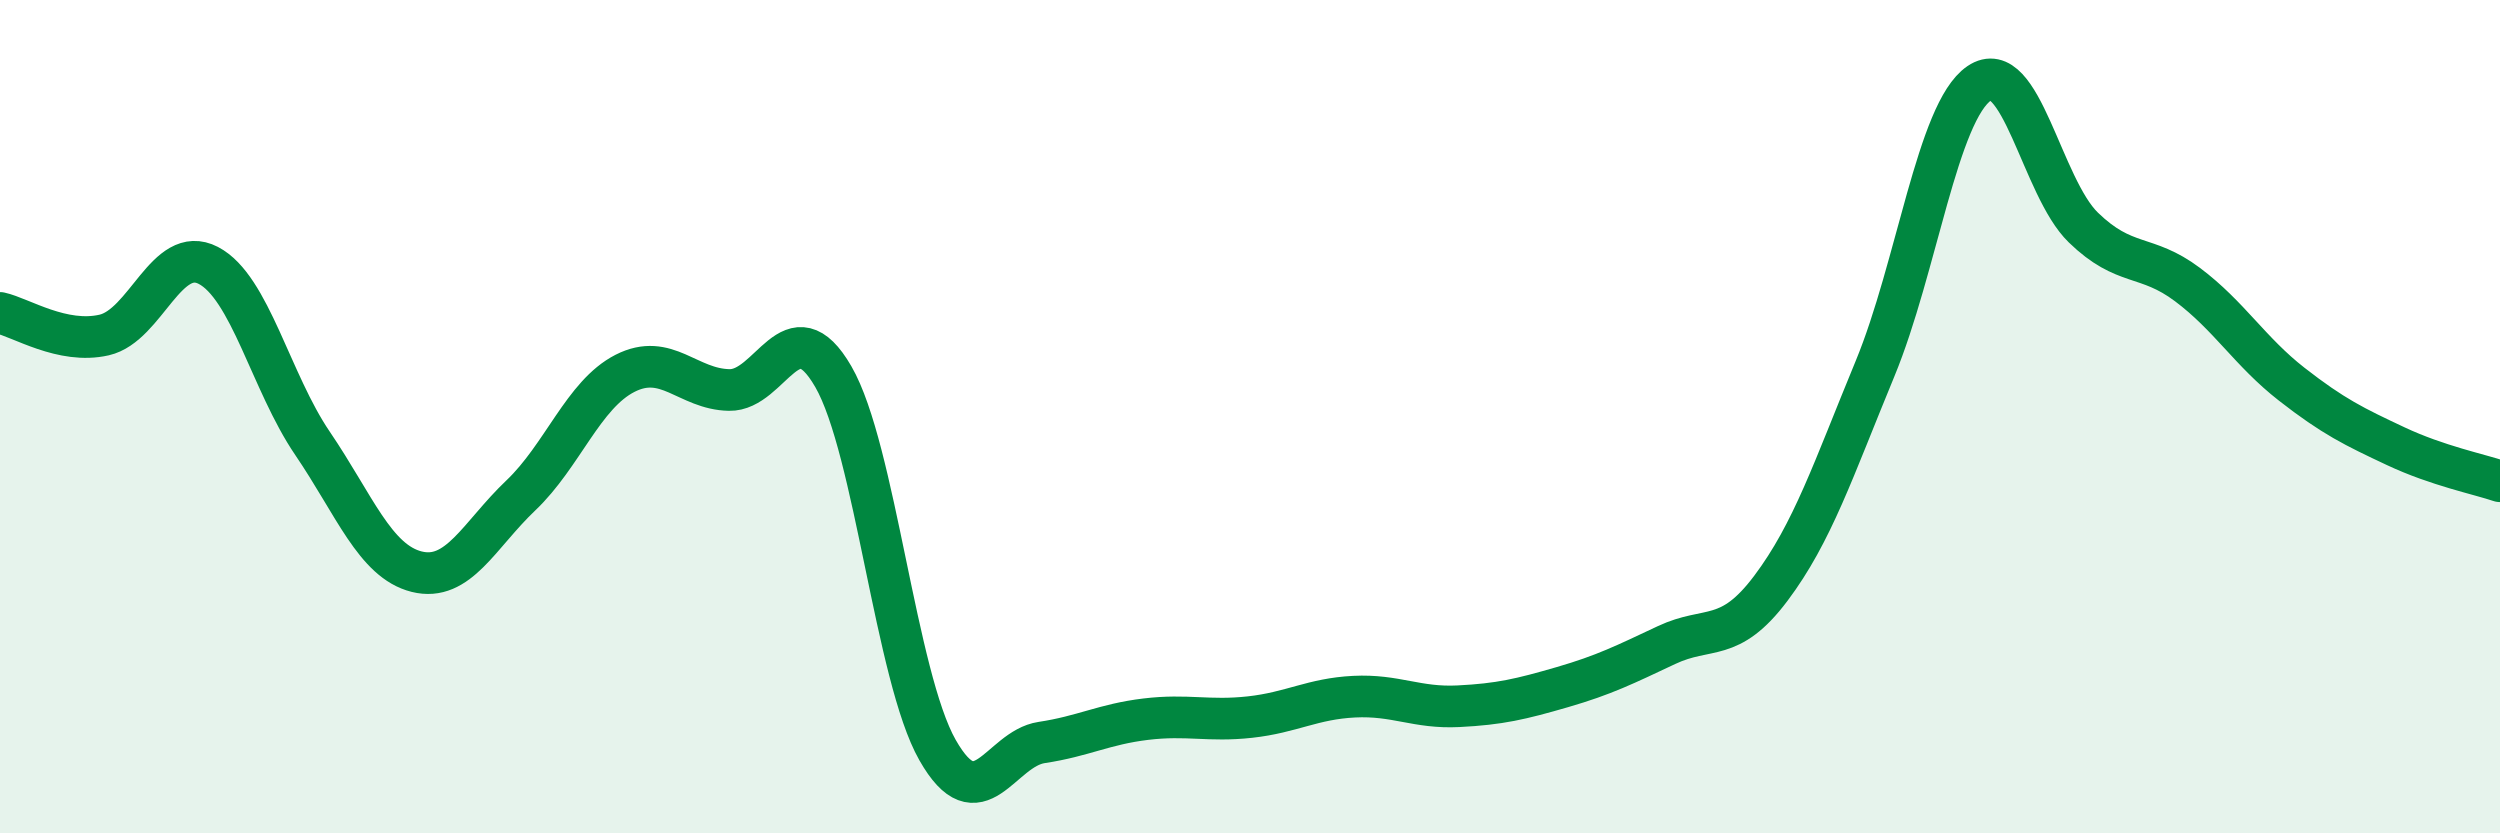 
    <svg width="60" height="20" viewBox="0 0 60 20" xmlns="http://www.w3.org/2000/svg">
      <path
        d="M 0,7.51 C 0.5,7.62 1.5,8.27 2.5,8.04 C 3.5,7.81 4,5.85 5,6.37 C 6,6.89 6.5,9.17 7.5,10.64 C 8.5,12.11 9,13.47 10,13.72 C 11,13.97 11.5,12.84 12.5,11.89 C 13.5,10.94 14,9.47 15,8.96 C 16,8.45 16.5,9.34 17.5,9.36 C 18.5,9.38 19,7.31 20,9.04 C 21,10.77 21.5,16.24 22.5,18 C 23.5,19.76 24,17.97 25,17.82 C 26,17.67 26.5,17.38 27.5,17.26 C 28.5,17.14 29,17.32 30,17.21 C 31,17.1 31.5,16.77 32.5,16.72 C 33.5,16.67 34,17 35,16.95 C 36,16.9 36.5,16.78 37.5,16.49 C 38.5,16.2 39,15.95 40,15.48 C 41,15.01 41.5,15.45 42.5,14.12 C 43.5,12.79 44,11.27 45,8.85 C 46,6.43 46.5,2.68 47.5,2 C 48.5,1.32 49,4.49 50,5.46 C 51,6.43 51.5,6.08 52.5,6.83 C 53.5,7.58 54,8.44 55,9.22 C 56,10 56.5,10.24 57.5,10.71 C 58.5,11.18 59.5,11.38 60,11.55L60 20L0 20Z"
        fill="#008740"
        opacity="0.1"
        stroke-linecap="round"
        stroke-linejoin="round"
      />
      <path
        d="M 0,7.51 C 0.5,7.62 1.5,8.27 2.5,8.04 C 3.5,7.81 4,5.85 5,6.37 C 6,6.89 6.5,9.17 7.5,10.64 C 8.5,12.11 9,13.47 10,13.72 C 11,13.97 11.5,12.84 12.5,11.89 C 13.5,10.94 14,9.47 15,8.96 C 16,8.45 16.5,9.34 17.5,9.36 C 18.5,9.38 19,7.31 20,9.04 C 21,10.77 21.5,16.24 22.5,18 C 23.5,19.76 24,17.97 25,17.82 C 26,17.67 26.5,17.38 27.5,17.26 C 28.5,17.14 29,17.32 30,17.21 C 31,17.1 31.5,16.77 32.5,16.72 C 33.5,16.67 34,17 35,16.95 C 36,16.9 36.5,16.78 37.5,16.49 C 38.5,16.2 39,15.95 40,15.48 C 41,15.01 41.5,15.45 42.5,14.12 C 43.5,12.79 44,11.27 45,8.85 C 46,6.43 46.5,2.68 47.5,2 C 48.5,1.32 49,4.49 50,5.46 C 51,6.43 51.5,6.08 52.5,6.83 C 53.5,7.58 54,8.44 55,9.22 C 56,10 56.5,10.24 57.5,10.71 C 58.5,11.18 59.5,11.38 60,11.55"
        stroke="#008740"
        stroke-width="1"
        fill="none"
        stroke-linecap="round"
        stroke-linejoin="round"
      />
    </svg>
  